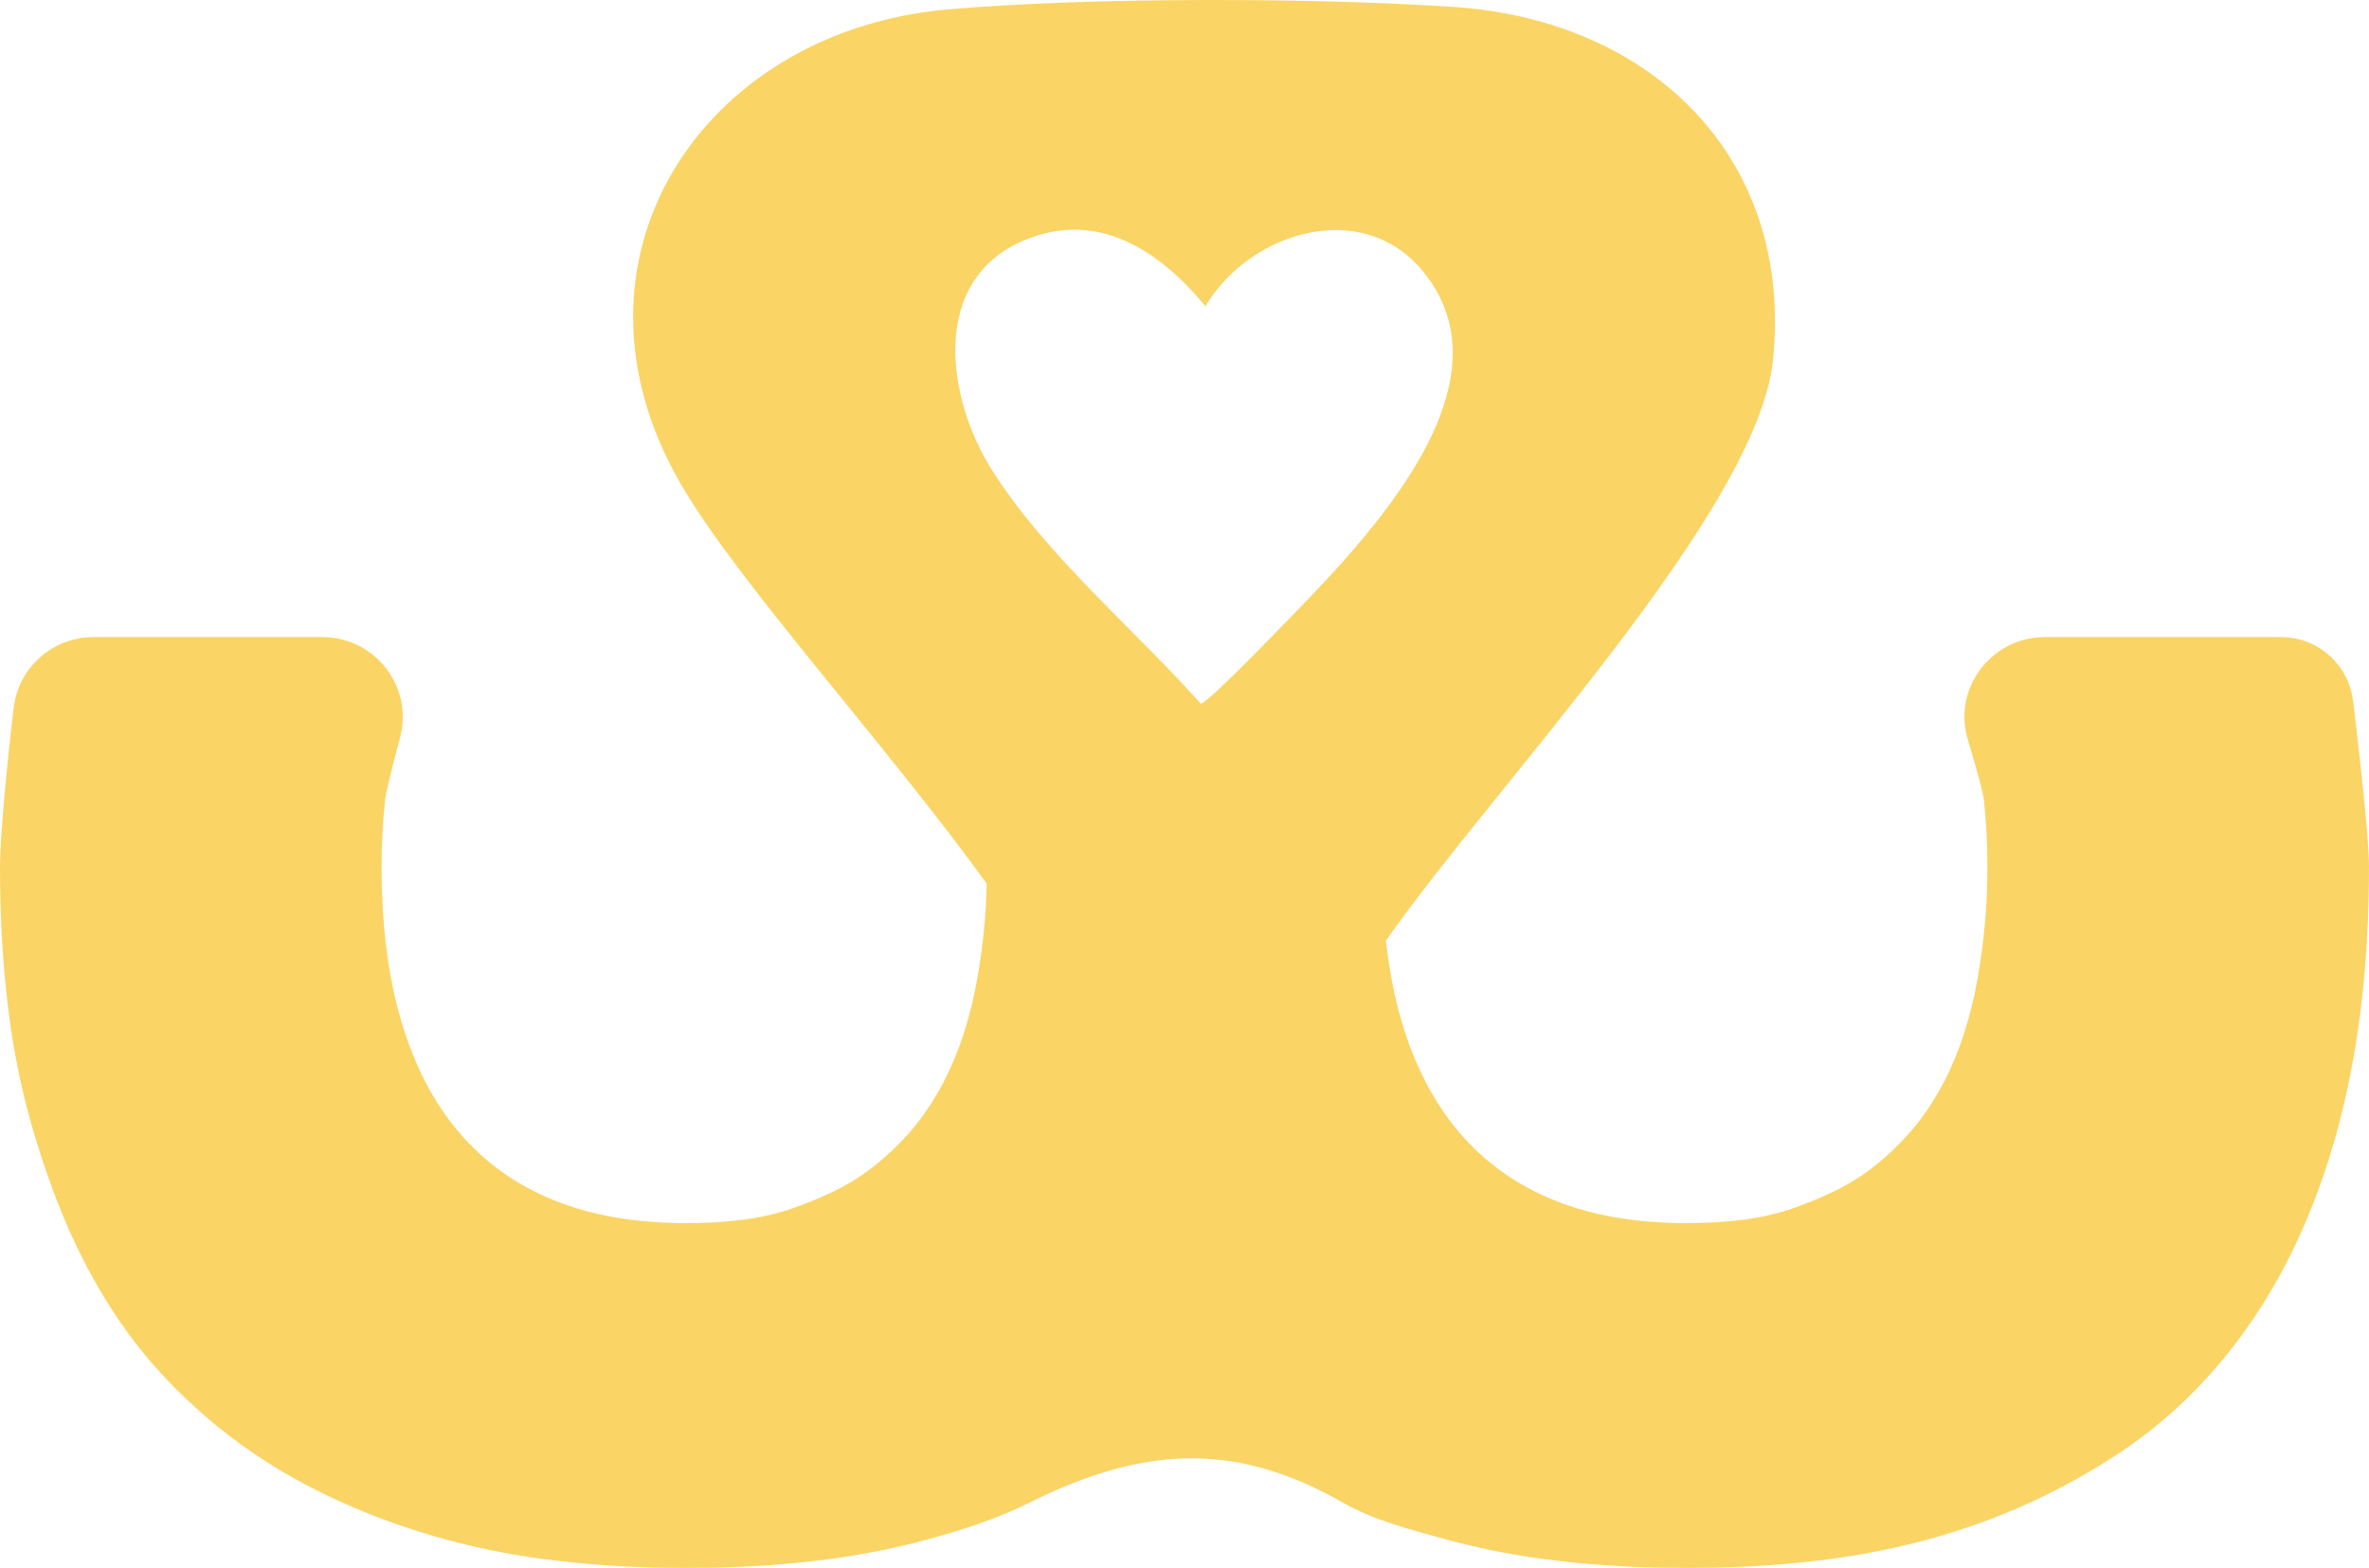 <svg xmlns="http://www.w3.org/2000/svg" width="71" height="47" viewBox="0 0 71 47" fill="none"><path d="M70.517 20.998C70.386 19.913 69.462 19.097 68.363 19.097H61.289C59.679 19.097 58.516 20.638 58.977 22.173C59.226 23.008 59.434 23.747 59.46 23.988C59.529 24.632 59.564 25.297 59.564 25.985C59.564 26.674 59.529 27.34 59.46 27.983C59.391 28.627 59.298 29.223 59.183 29.774C59.068 30.326 58.916 30.854 58.734 31.358C58.548 31.864 58.329 32.334 58.075 32.77C57.821 33.208 57.544 33.597 57.243 33.941C56.943 34.286 56.608 34.607 56.239 34.906C55.87 35.205 55.478 35.458 55.062 35.665C54.646 35.872 54.206 36.056 53.746 36.217C53.284 36.377 52.786 36.492 52.255 36.562C51.724 36.63 51.158 36.665 50.559 36.665C49.034 36.665 47.707 36.436 46.575 35.977C45.443 35.519 44.496 34.839 43.734 33.944C42.973 33.048 42.394 31.935 42.002 30.602C41.785 29.866 41.635 29.06 41.537 28.196C44.795 23.541 52.678 15.321 53.138 10.79C53.755 4.707 49.485 0.611 43.592 0.21C39.369 -0.076 32.596 -0.087 28.399 0.283C21.019 0.936 16.514 7.808 20.406 14.513C22.122 17.468 26.477 22.213 29.572 26.485C29.559 26.995 29.533 27.499 29.48 27.983C29.412 28.627 29.317 29.223 29.204 29.774C29.089 30.326 28.937 30.854 28.753 31.358C28.567 31.864 28.348 32.334 28.096 32.77C27.841 33.208 27.565 33.597 27.264 33.941C26.963 34.286 26.629 34.607 26.26 34.906C25.89 35.205 25.497 35.458 25.082 35.665C24.667 35.872 24.227 36.056 23.766 36.217C23.304 36.377 22.807 36.492 22.277 36.562C21.747 36.63 21.18 36.665 20.581 36.665C19.057 36.665 17.728 36.436 16.597 35.977C15.465 35.519 14.518 34.839 13.757 33.944C12.994 33.048 12.416 31.935 12.025 30.602C11.631 29.271 11.436 27.732 11.436 25.985C11.436 25.297 11.47 24.632 11.54 23.988C11.566 23.743 11.759 22.973 11.989 22.114C12.396 20.59 11.244 19.097 9.659 19.097H2.805C1.583 19.097 0.557 20.005 0.411 21.211C0.205 22.919 0 25.106 0 25.987C0 27.364 0.069 28.675 0.208 29.914C0.347 31.154 0.565 32.325 0.865 33.427C1.166 34.529 1.524 35.574 1.938 36.562C2.354 37.55 2.839 38.469 3.394 39.318C3.949 40.169 4.582 40.95 5.3 41.661C6.015 42.373 6.778 43.005 7.587 43.555C8.394 44.107 9.284 44.6 10.254 45.037C11.225 45.475 12.252 45.842 13.338 46.14C14.422 46.437 15.565 46.657 16.768 46.793C17.969 46.932 19.237 47 20.579 47C21.921 47 23.187 46.932 24.389 46.793C25.59 46.655 26.733 46.437 27.819 46.14C28.903 45.842 29.933 45.503 30.867 45.037C34.344 43.299 37.101 43.248 40.237 45.037C41.161 45.564 42.234 45.842 43.32 46.14C44.405 46.437 45.548 46.657 46.749 46.793C47.95 46.932 49.22 47 50.56 47C51.9 47 53.168 46.932 54.371 46.793C55.572 46.655 56.714 46.437 57.8 46.14C58.884 45.842 59.901 45.475 60.848 45.037C61.795 44.602 62.684 44.107 63.516 43.555C64.347 43.003 65.108 42.373 65.802 41.661C66.495 40.95 67.119 40.169 67.674 39.318C68.228 38.469 68.713 37.551 69.129 36.562C69.545 35.574 69.892 34.529 70.168 33.427C70.445 32.325 70.653 31.153 70.792 29.914C70.931 28.673 71 27.364 71 25.987C71 25.139 70.73 22.728 70.522 20.998H70.517ZM30.696 7.204C32.911 6.27 34.76 7.528 36.129 9.179C37.429 6.973 40.809 5.893 42.647 8.132C45.583 11.713 40.528 16.595 38.15 19.046C37.897 19.307 36.133 21.119 35.986 21.093C33.974 18.835 31.368 16.667 29.741 14.108C28.377 11.961 27.836 8.408 30.696 7.202V7.204Z" fill="#FAD465"></path></svg>
